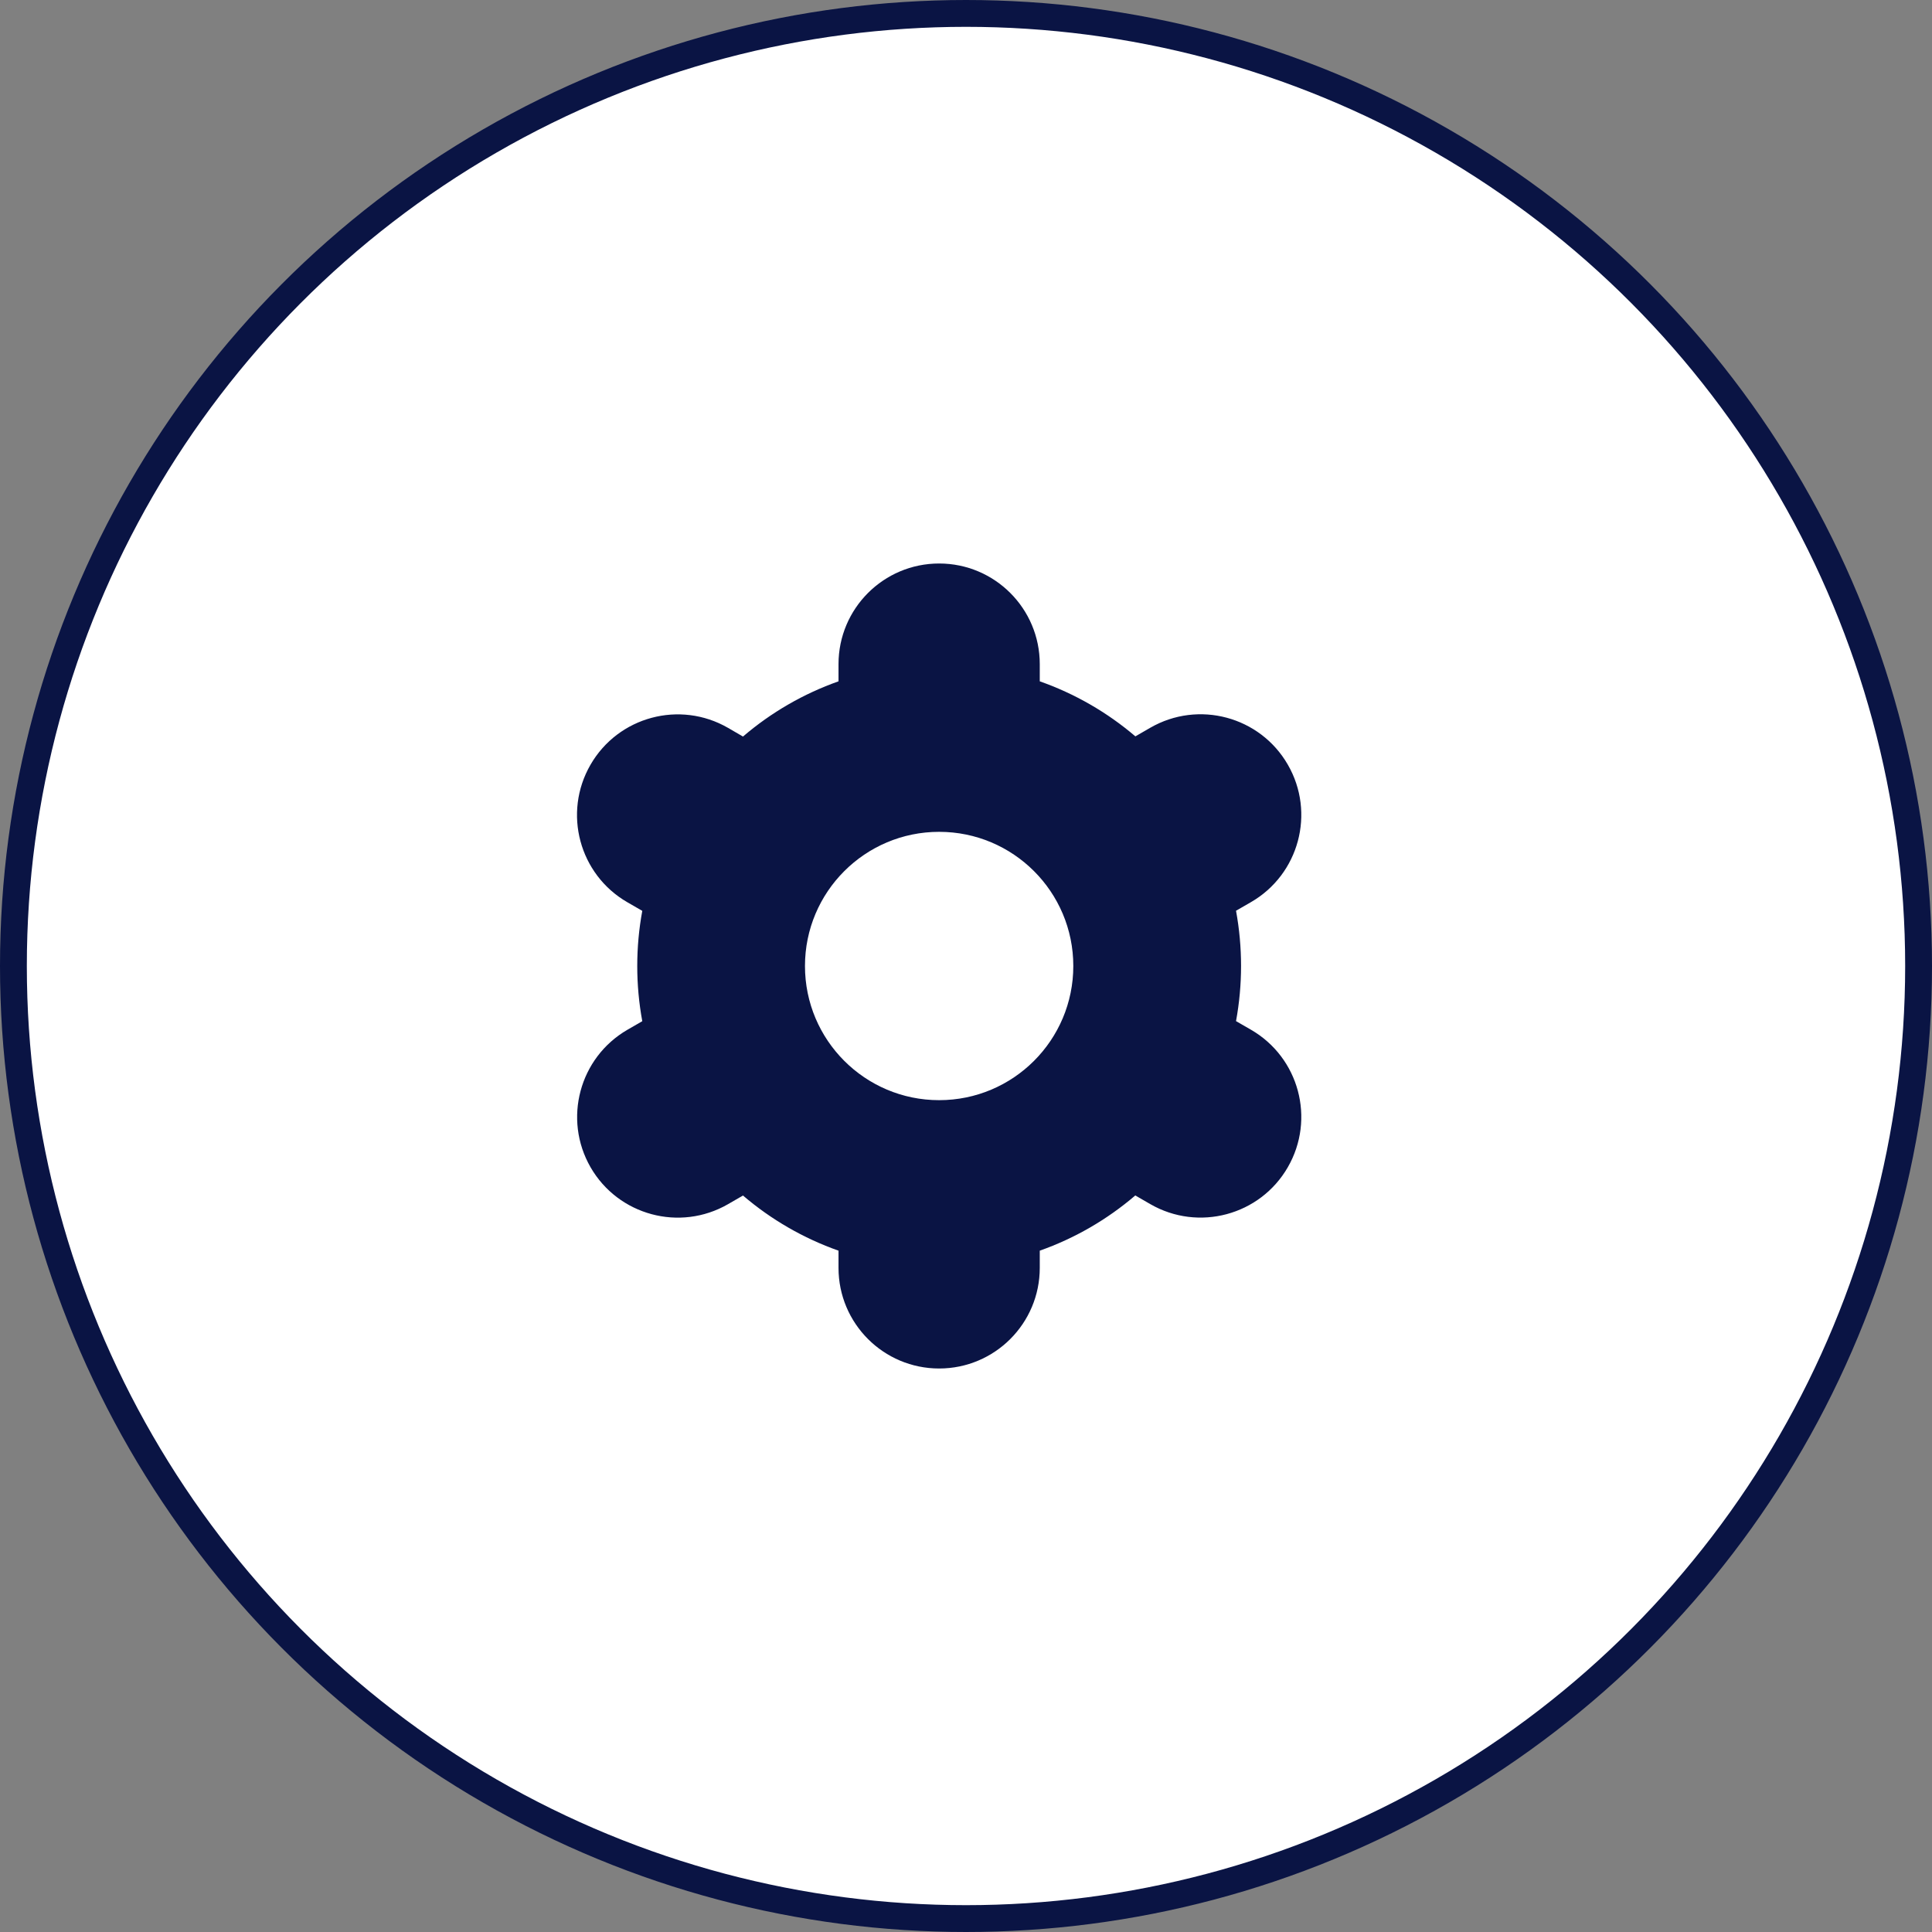 <svg xmlns="http://www.w3.org/2000/svg" width="72" height="72" viewBox="0 0 72 72" fill="none"><rect x="0" y="0" width="72" height="72" fill="#808080" stroke="none"/><circle cx="36" cy="36" r="35.5" fill="white" stroke="#0A1444"></circle><path d="M22.008 43.5C23.042 45.294 25.335 45.911 27.13 44.877C27.131 44.876 27.132 44.876 27.133 44.875L27.689 44.554C28.739 45.452 29.946 46.149 31.249 46.609V47.25C31.249 49.321 32.928 51 34.999 51C37.07 51 38.749 49.321 38.749 47.25V46.609C40.053 46.148 41.26 45.45 42.309 44.551L42.868 44.874C44.663 45.909 46.958 45.294 47.993 43.499C49.029 41.704 48.413 39.409 46.618 38.374L46.063 38.054C46.313 36.694 46.313 35.301 46.063 33.941L46.618 33.621C48.413 32.586 49.029 30.291 47.993 28.496C46.958 26.701 44.663 26.086 42.868 27.121L42.312 27.442C41.261 26.545 40.053 25.85 38.749 25.391V24.75C38.749 22.679 37.07 21 34.999 21C32.928 21 31.249 22.679 31.249 24.75V25.391C29.946 25.852 28.739 26.549 27.689 27.449L27.131 27.125C25.336 26.09 23.041 26.705 22.006 28.5C20.97 30.295 21.586 32.59 23.381 33.625L23.936 33.945C23.686 35.304 23.686 36.698 23.936 38.057L23.381 38.377C21.591 39.416 20.977 41.706 22.008 43.5ZM34.999 31C37.761 31 39.999 33.239 39.999 36C39.999 38.761 37.761 41 34.999 41C32.238 41 29.999 38.761 29.999 36C29.999 33.239 32.238 31 34.999 31Z" fill="#0A1444"></path></svg>